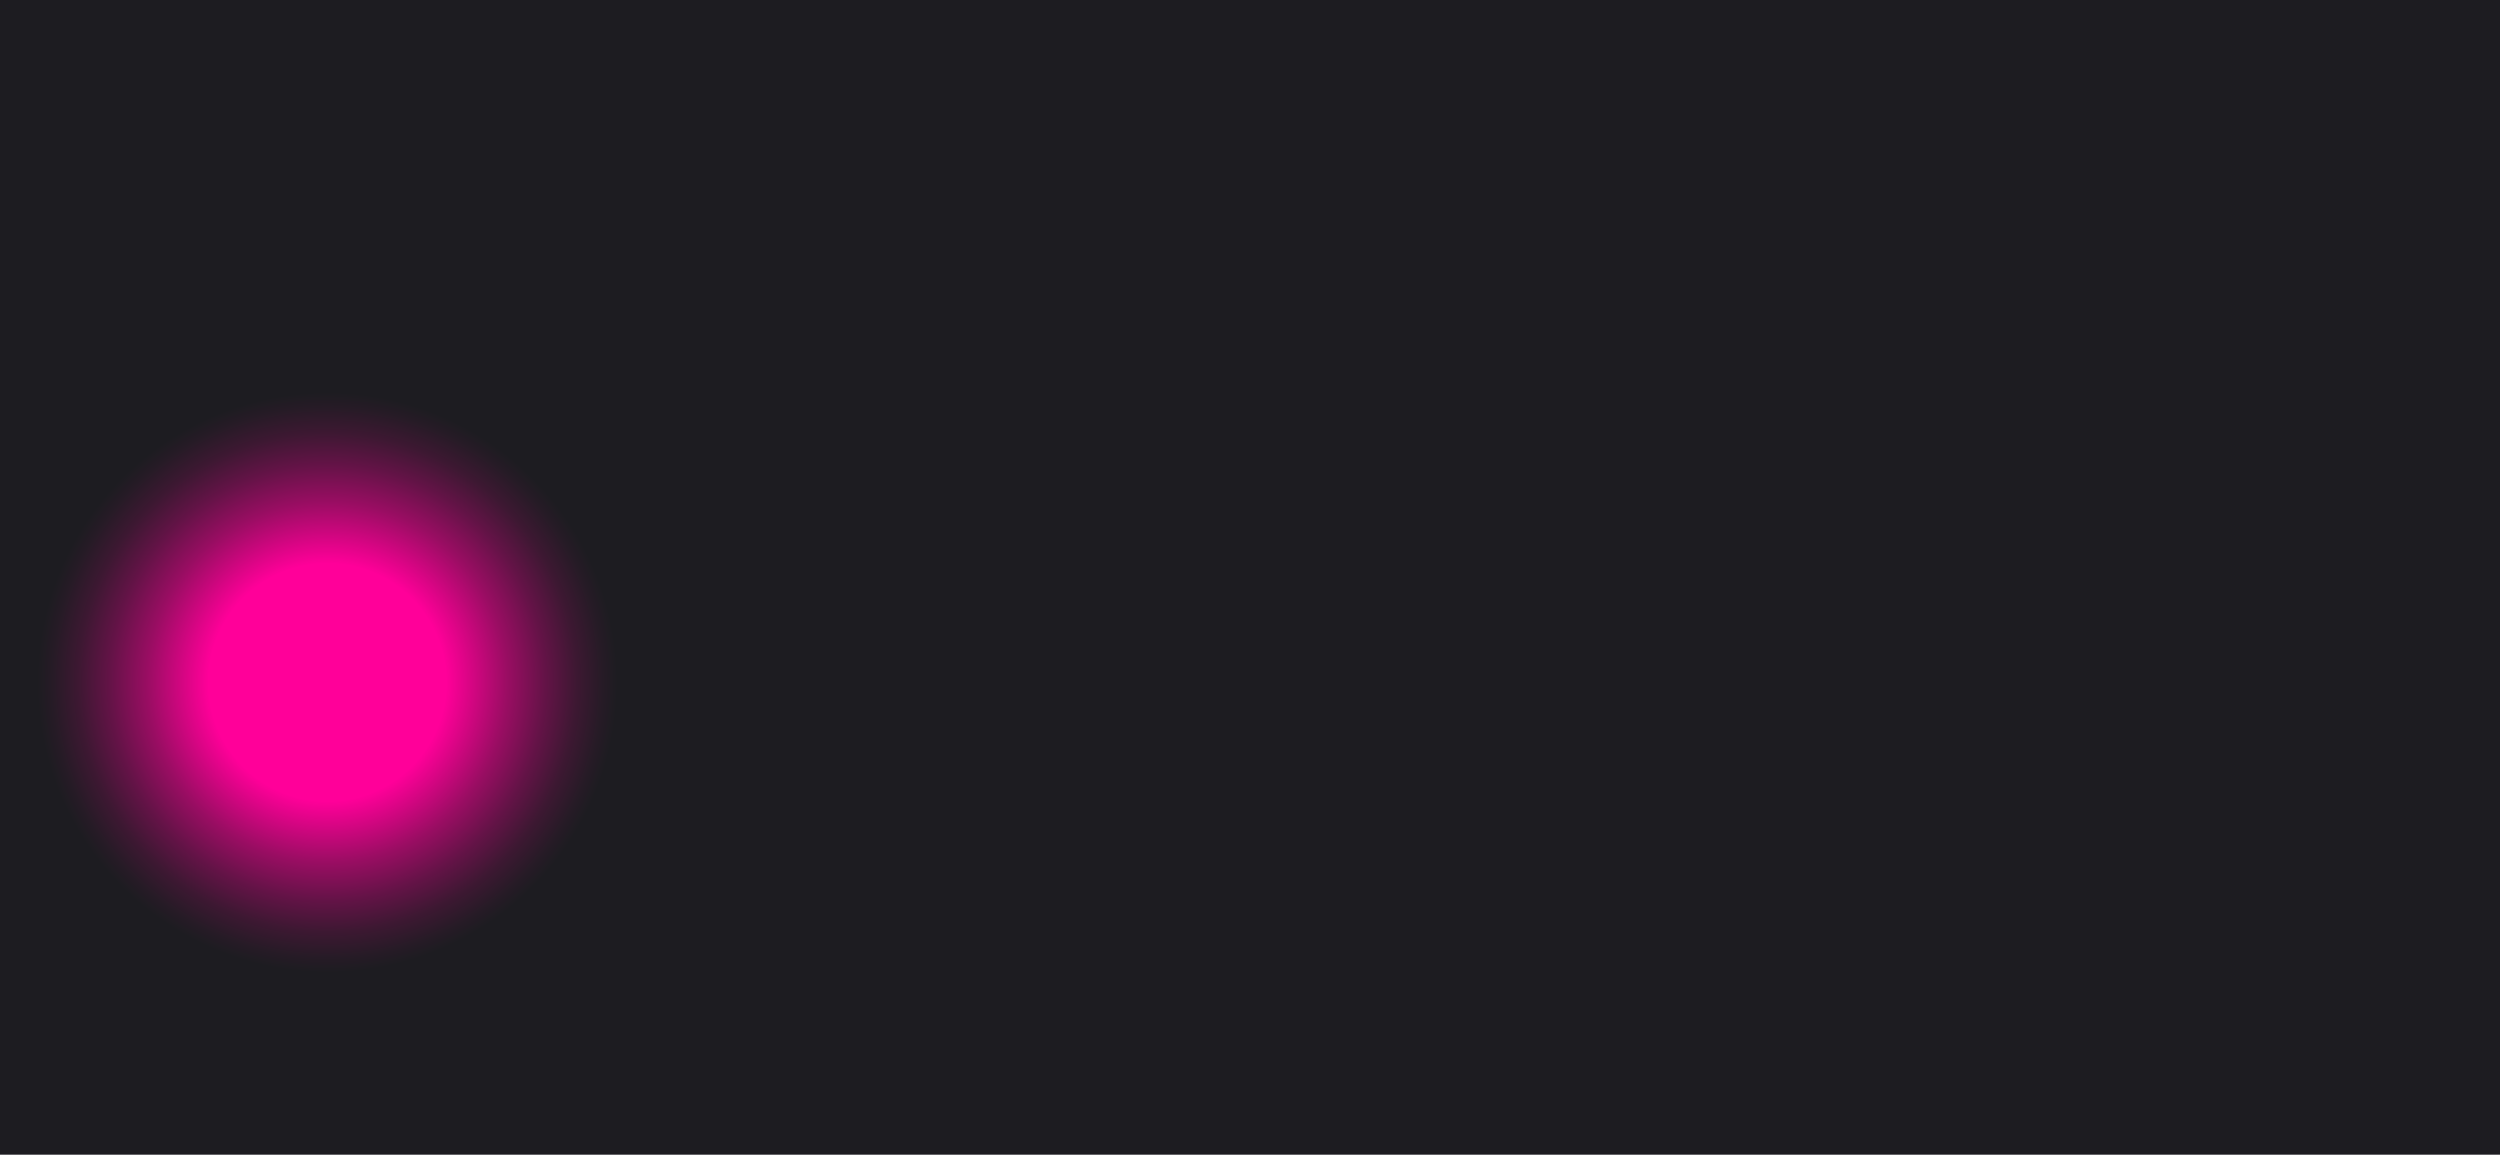 <?xml version="1.0" encoding="UTF-8"?> <svg xmlns="http://www.w3.org/2000/svg" xmlns:xlink="http://www.w3.org/1999/xlink" id="Слой_1" data-name="Слой 1" viewBox="0 0 443.52 205.2"> <defs> <style>.cls-1{fill:url(#Безымянный_градиент_23);}</style> <radialGradient id="Безымянный_градиент_23" cx="59.77" cy="123.98" r="51.46" gradientTransform="translate(-1.7 -2.91)" gradientUnits="userSpaceOnUse"> <stop offset="0.41" stop-color="#f09"></stop> <stop offset="0.48" stop-color="#de0487"></stop> <stop offset="0.62" stop-color="#9a0d63"></stop> <stop offset="0.75" stop-color="#641347"></stop> <stop offset="0.86" stop-color="#3d1832"></stop> <stop offset="0.95" stop-color="#261b26"></stop> <stop offset="1" stop-color="#1d1c21"></stop> </radialGradient> </defs> <rect class="cls-1" width="443.52" height="204.85"></rect> </svg> 